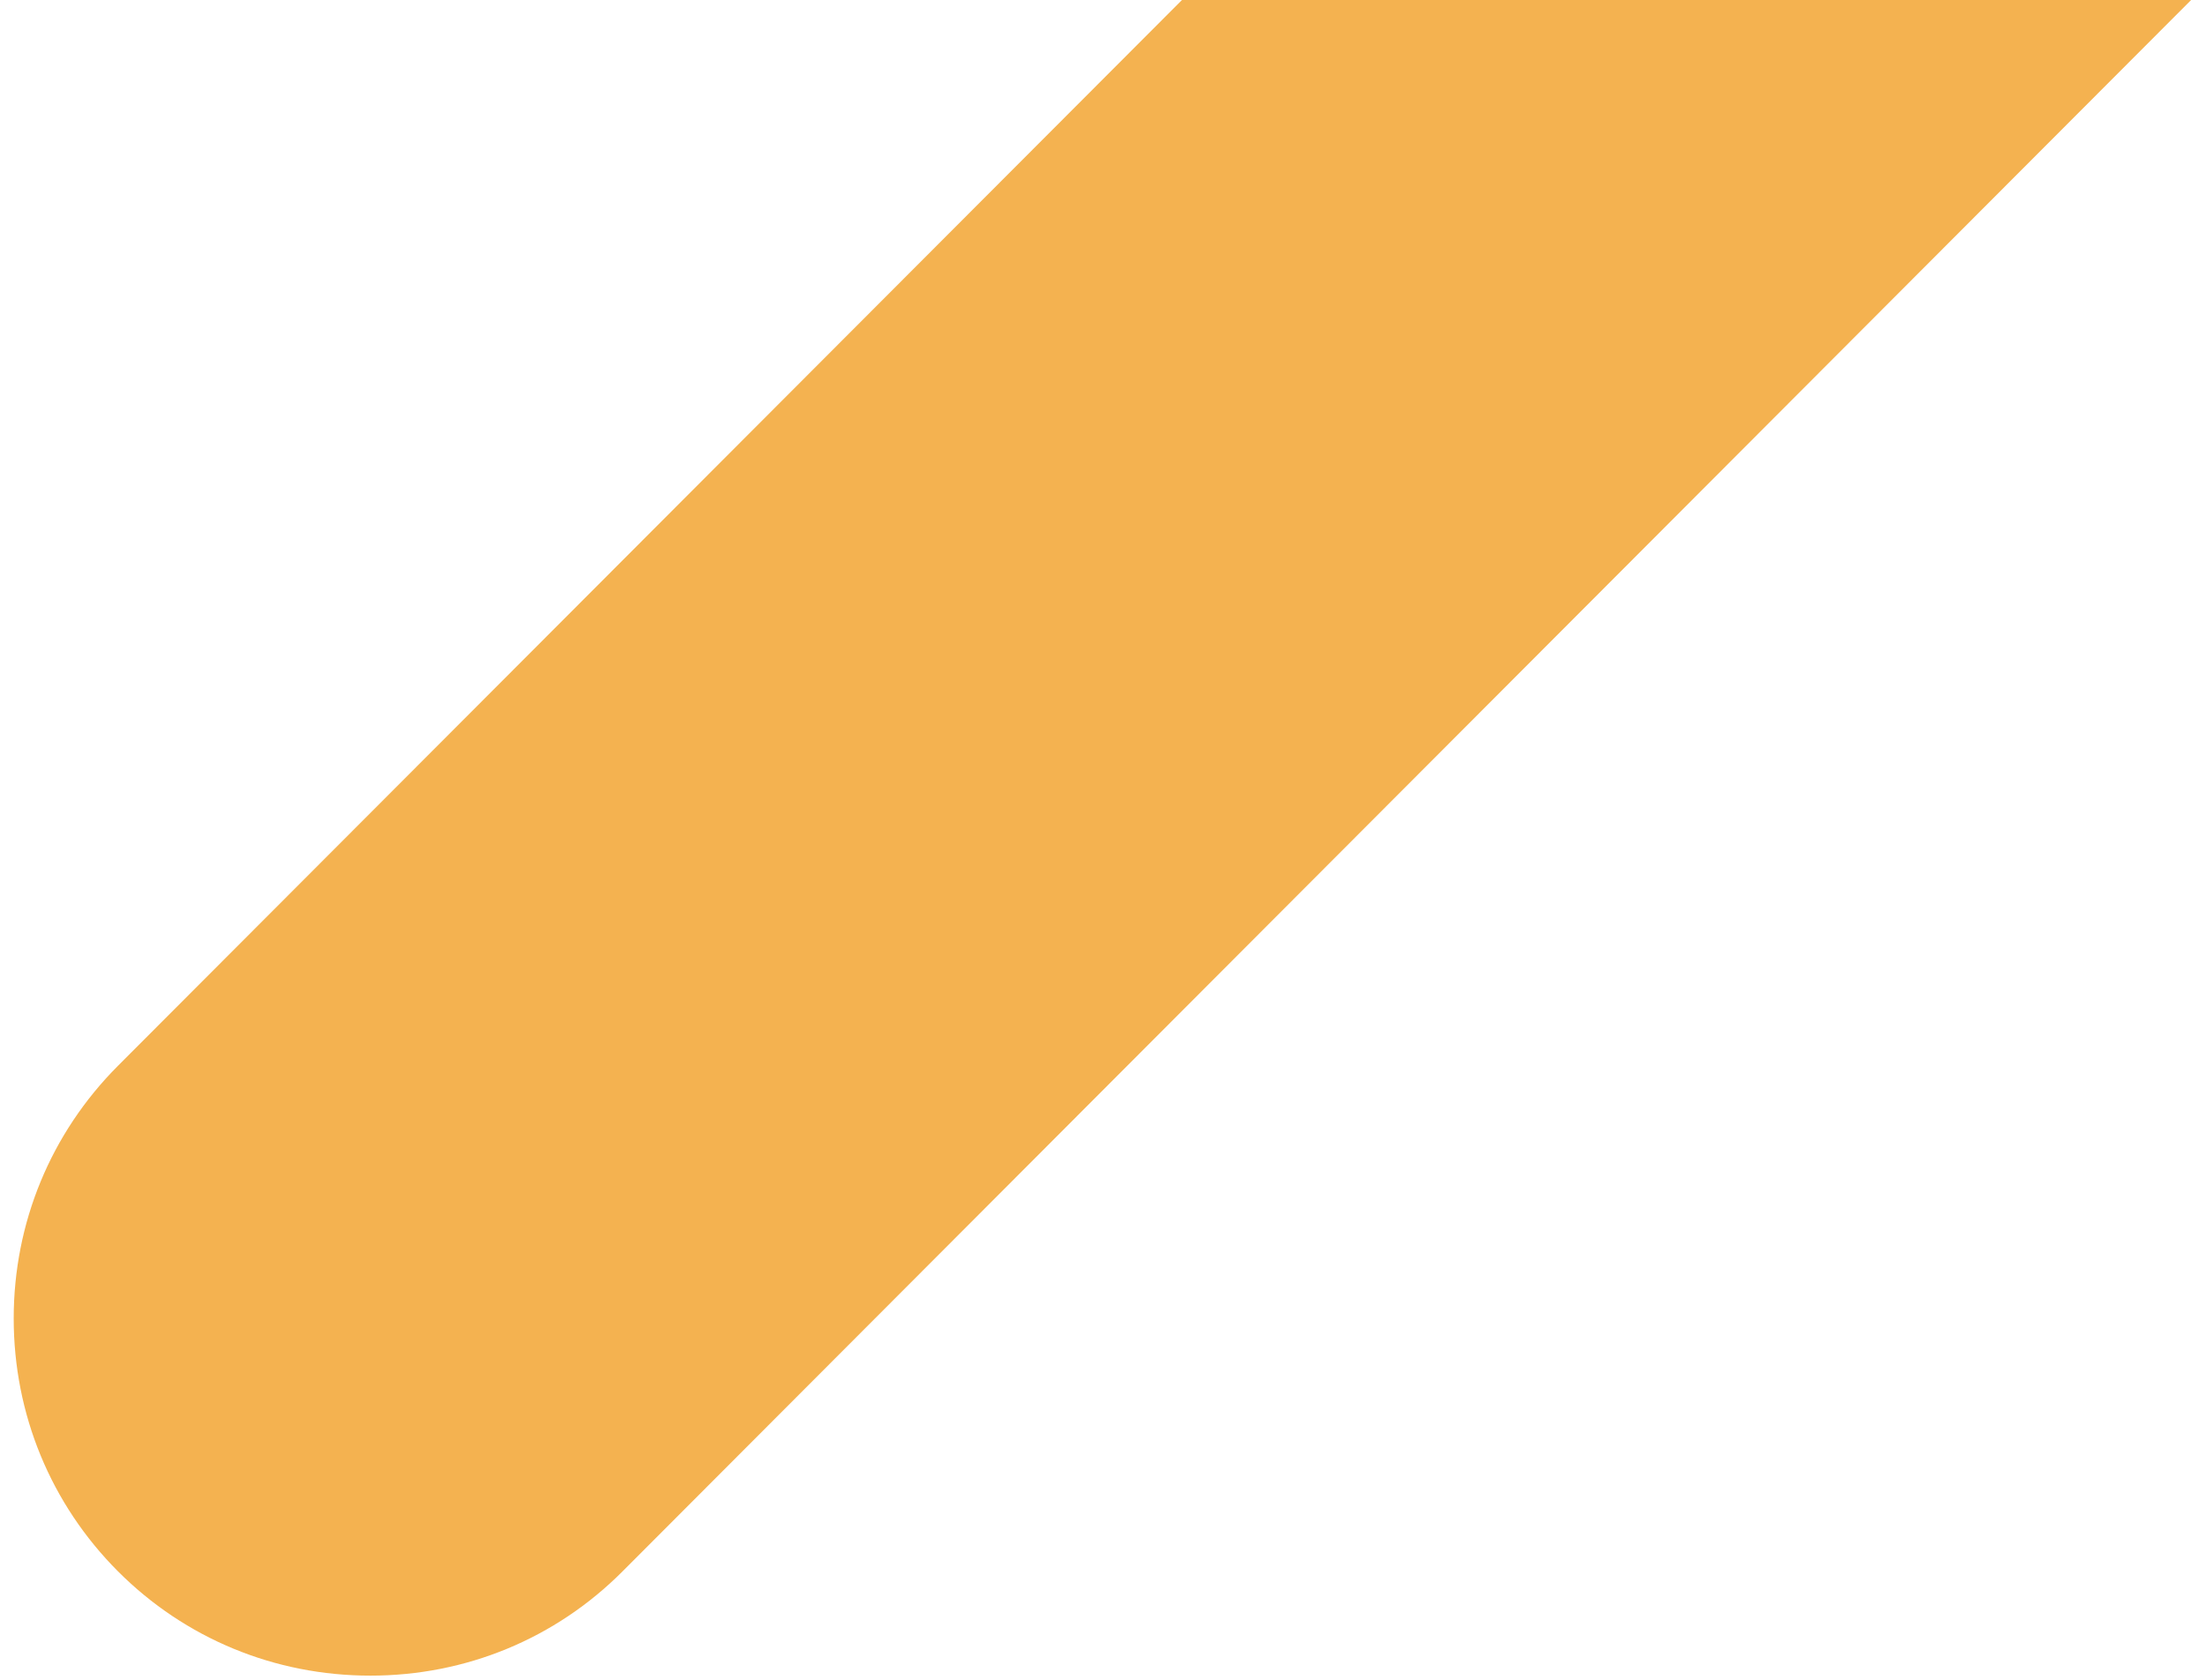 <?xml version="1.0" encoding="UTF-8" standalone="no"?><!DOCTYPE svg PUBLIC "-//W3C//DTD SVG 1.1//EN" "http://www.w3.org/Graphics/SVG/1.1/DTD/svg11.dtd"><svg width="100%" height="100%" viewBox="0 0 630 480" version="1.1" xmlns="http://www.w3.org/2000/svg" xmlns:xlink="http://www.w3.org/1999/xlink" xml:space="preserve" xmlns:serif="http://www.serif.com/" style="fill-rule:evenodd;clip-rule:evenodd;stroke-linejoin:round;stroke-miterlimit:2;"><path d="M626.035,0l-448.16,449.013c-19.125,19.2 -44.708,29.8 -72.042,29.8c-27.333,-0 -52.958,-10.601 -72.125,-29.801c-19.208,-19.254 -29.791,-44.945 -29.791,-72.259c-0,-27.313 10.583,-52.95 29.791,-72.205l303.997,-304.548l288.33,-0Z" style="fill:#f4b250;"/></svg>